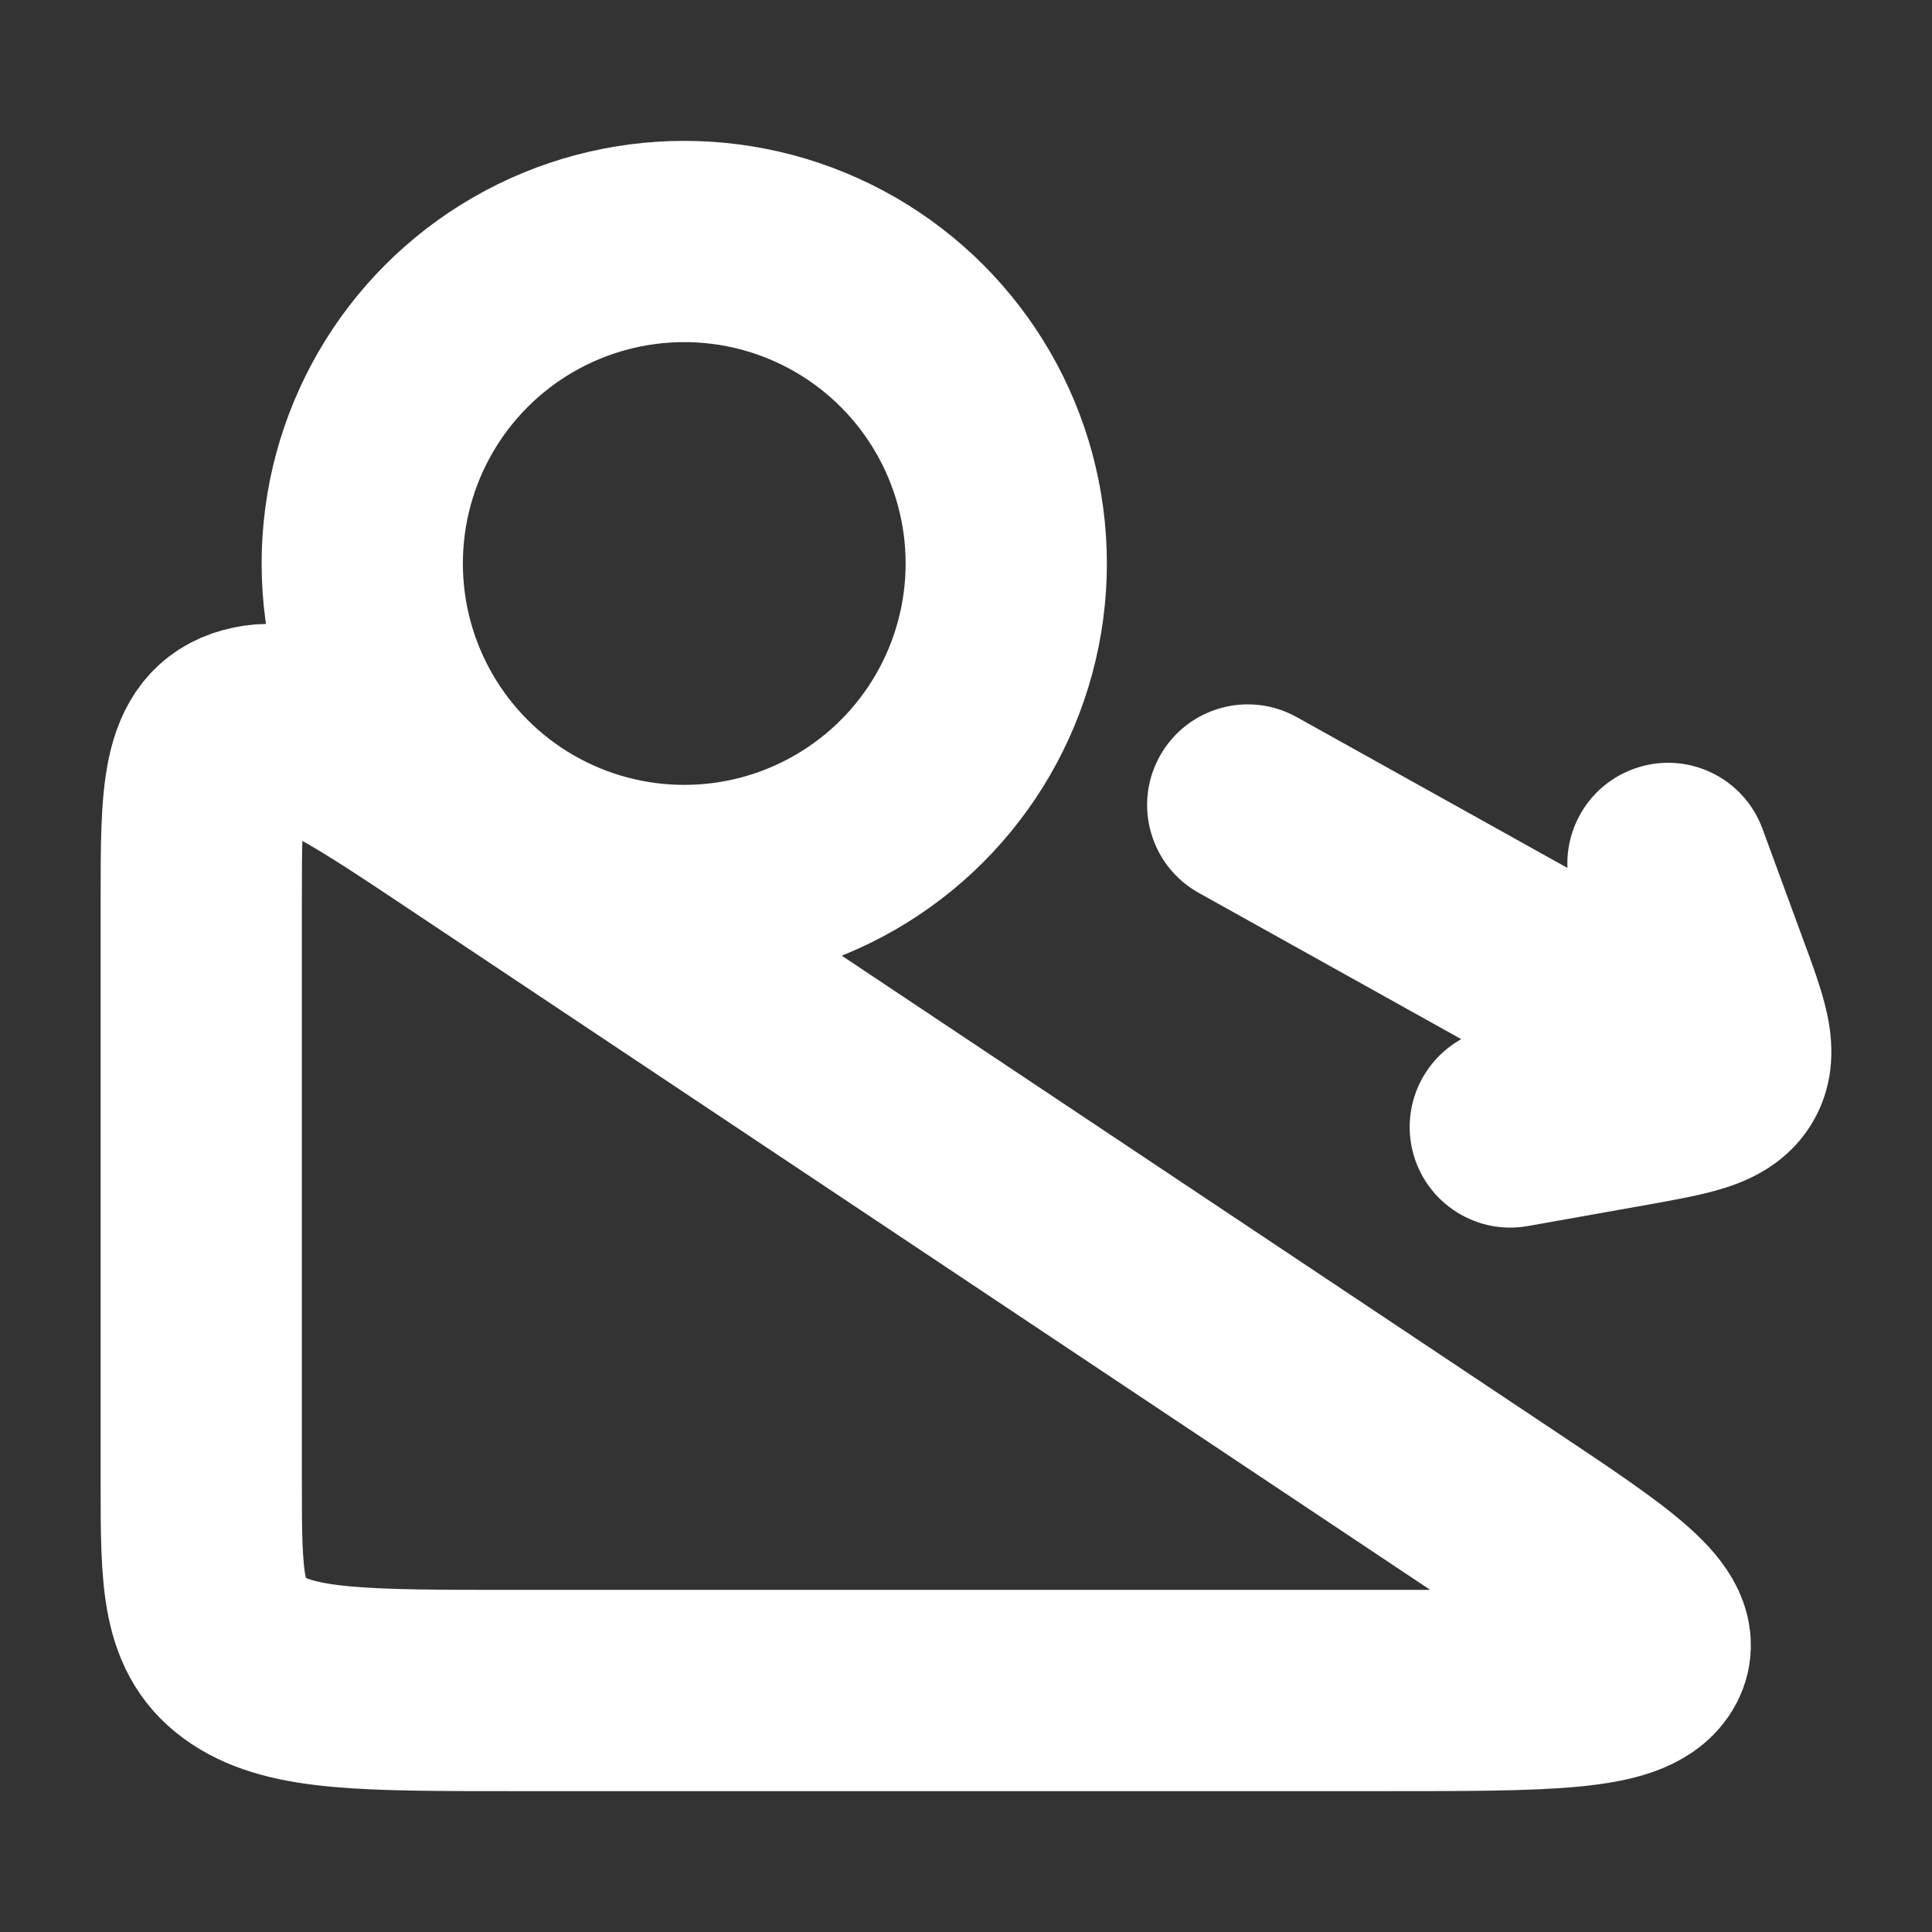 <?xml version="1.0" encoding="UTF-8"?>
<svg xmlns="http://www.w3.org/2000/svg" width="24" height="24" viewBox="0 0 24 24" fill="none">
  <rect x="0" y="0" width="24" height="24" fill="#333333" stroke="none"/>
  <path d="M2.5 18.414V11.191C2.5 9.862 2.5 9.198 3.099 9.033C3.697 8.867 4.402 9.337 5.811 10.277L18.585 18.793C19.994 19.732 20.699 20.202 20.451 20.601C20.203 21 19.207 21 17.214 21H6.379C4.551 21 3.636 21 3.068 20.621C2.5 20.242 2.5 19.633 2.5 18.414Z" stroke="white" stroke-width="2.5" stroke-linecap="round" stroke-linejoin="round"></path>
  <circle cx="8.5" cy="7" r="4" stroke="white" stroke-width="2.5" stroke-linecap="round" stroke-linejoin="round"></circle>
  <path d="M16.108 8.908C15.505 8.572 14.744 8.789 14.408 9.392C14.072 9.995 14.289 10.756 14.892 11.092L16.108 8.908ZM20.245 13.735L20.465 14.966H20.465L20.245 13.735ZM18.542 12.77C17.863 12.891 17.41 13.54 17.531 14.22C17.653 14.899 18.302 15.352 18.982 15.23L18.542 12.77ZM21.894 10.295C21.656 9.647 20.938 9.314 20.29 9.553C19.642 9.791 19.309 10.509 19.547 11.157L21.894 10.295ZM21.225 12.098L22.398 11.667L22.398 11.667L21.225 12.098ZM22.046 12.216L16.108 8.908L14.892 11.092L20.829 14.4L22.046 12.216ZM20.026 12.505L18.542 12.77L18.982 15.23L20.465 14.966L20.026 12.505ZM19.547 11.157L20.052 12.529L22.398 11.667L21.894 10.295L19.547 11.157ZM20.465 14.966C20.779 14.909 21.139 14.848 21.428 14.756C21.734 14.659 22.207 14.456 22.511 13.95L20.365 12.666C20.439 12.543 20.533 12.459 20.608 12.41C20.672 12.369 20.707 12.362 20.672 12.373C20.638 12.384 20.574 12.401 20.457 12.425C20.342 12.448 20.205 12.473 20.026 12.505L20.465 14.966ZM20.052 12.529C20.113 12.695 20.158 12.82 20.195 12.927C20.231 13.035 20.246 13.092 20.253 13.12C20.259 13.149 20.245 13.105 20.252 13.019C20.259 12.918 20.291 12.79 20.365 12.666L22.511 13.95C22.819 13.434 22.766 12.915 22.696 12.591C22.632 12.294 22.504 11.955 22.398 11.667L20.052 12.529Z" fill="white"></path>
</svg>

